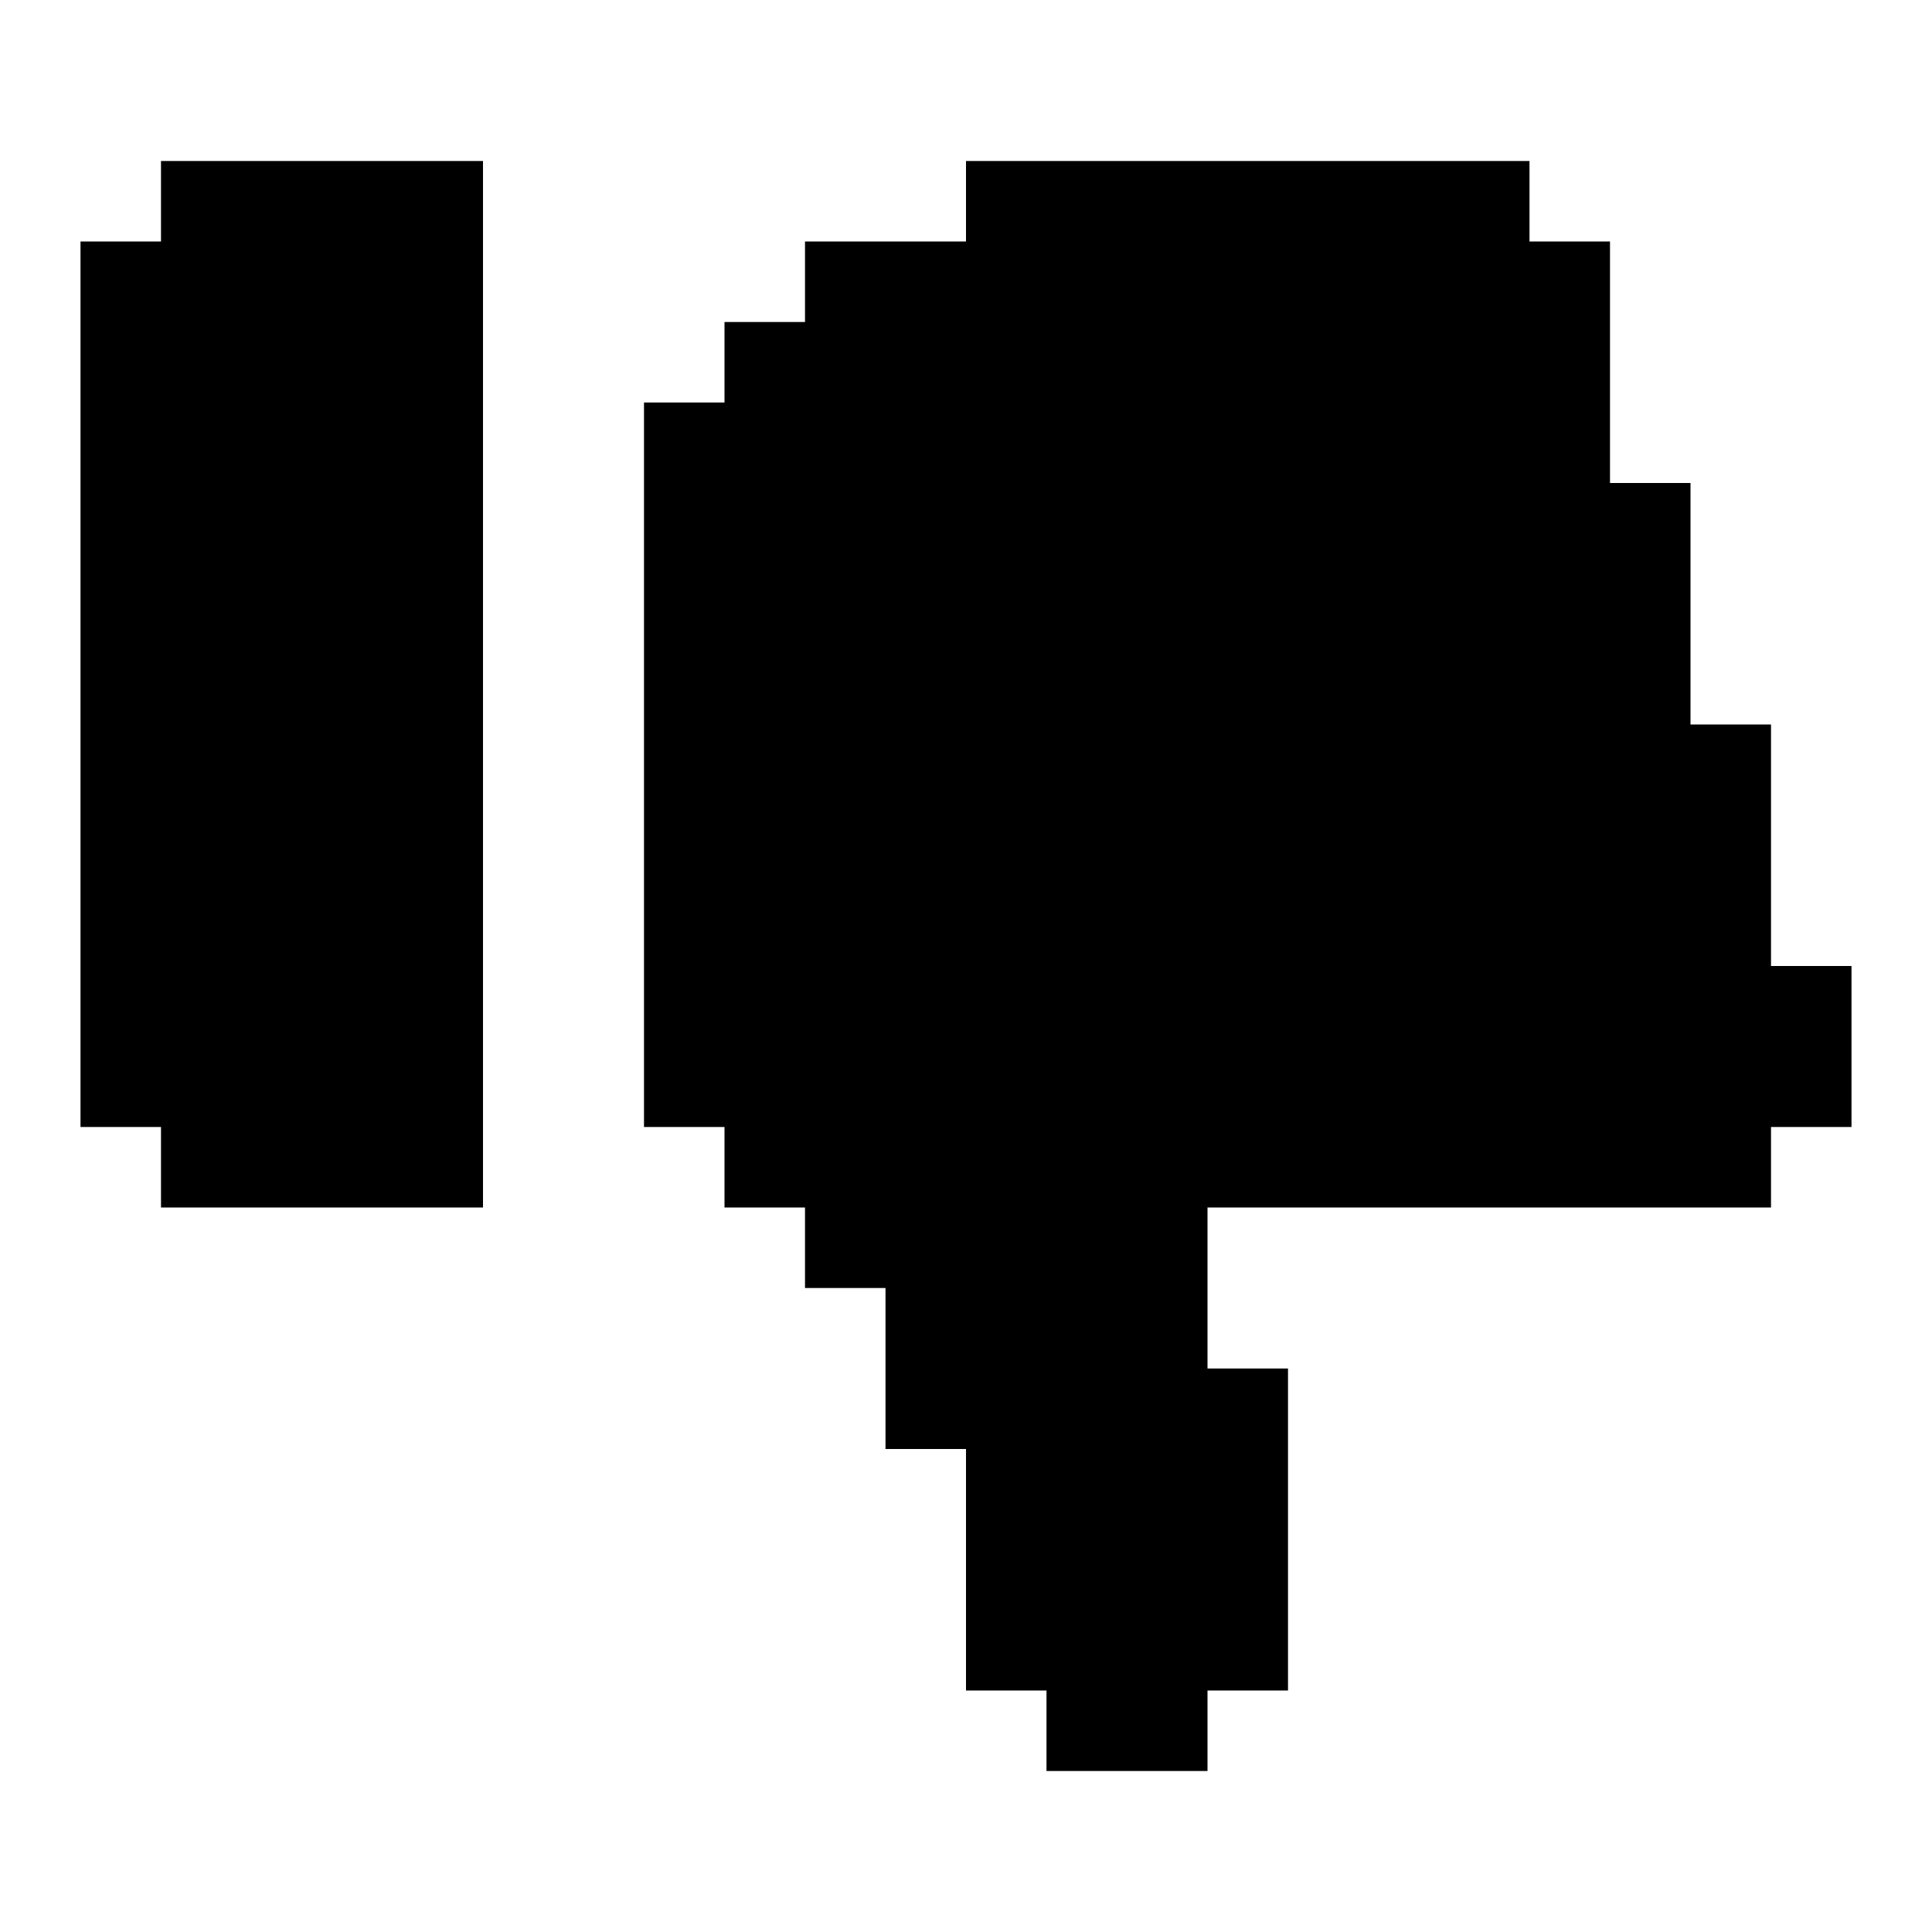 <?xml version="1.0" encoding="UTF-8"?><svg id="Thumbsdown" xmlns="http://www.w3.org/2000/svg" viewBox="0 0 24 24"><polygon points="6 2 6 15 2 15 2 14 1 14 1 3 2 3 2 2 6 2"/><polygon points="23 12 23 14 22 14 22 15 15 15 15 17 16 17 16 21 15 21 15 22 13 22 13 21 12 21 12 18 11 18 11 16 10 16 10 15 9 15 9 14 8 14 8 5 9 5 9 4 10 4 10 3 12 3 12 2 19 2 19 3 20 3 20 6 21 6 21 9 22 9 22 12 23 12"/></svg>